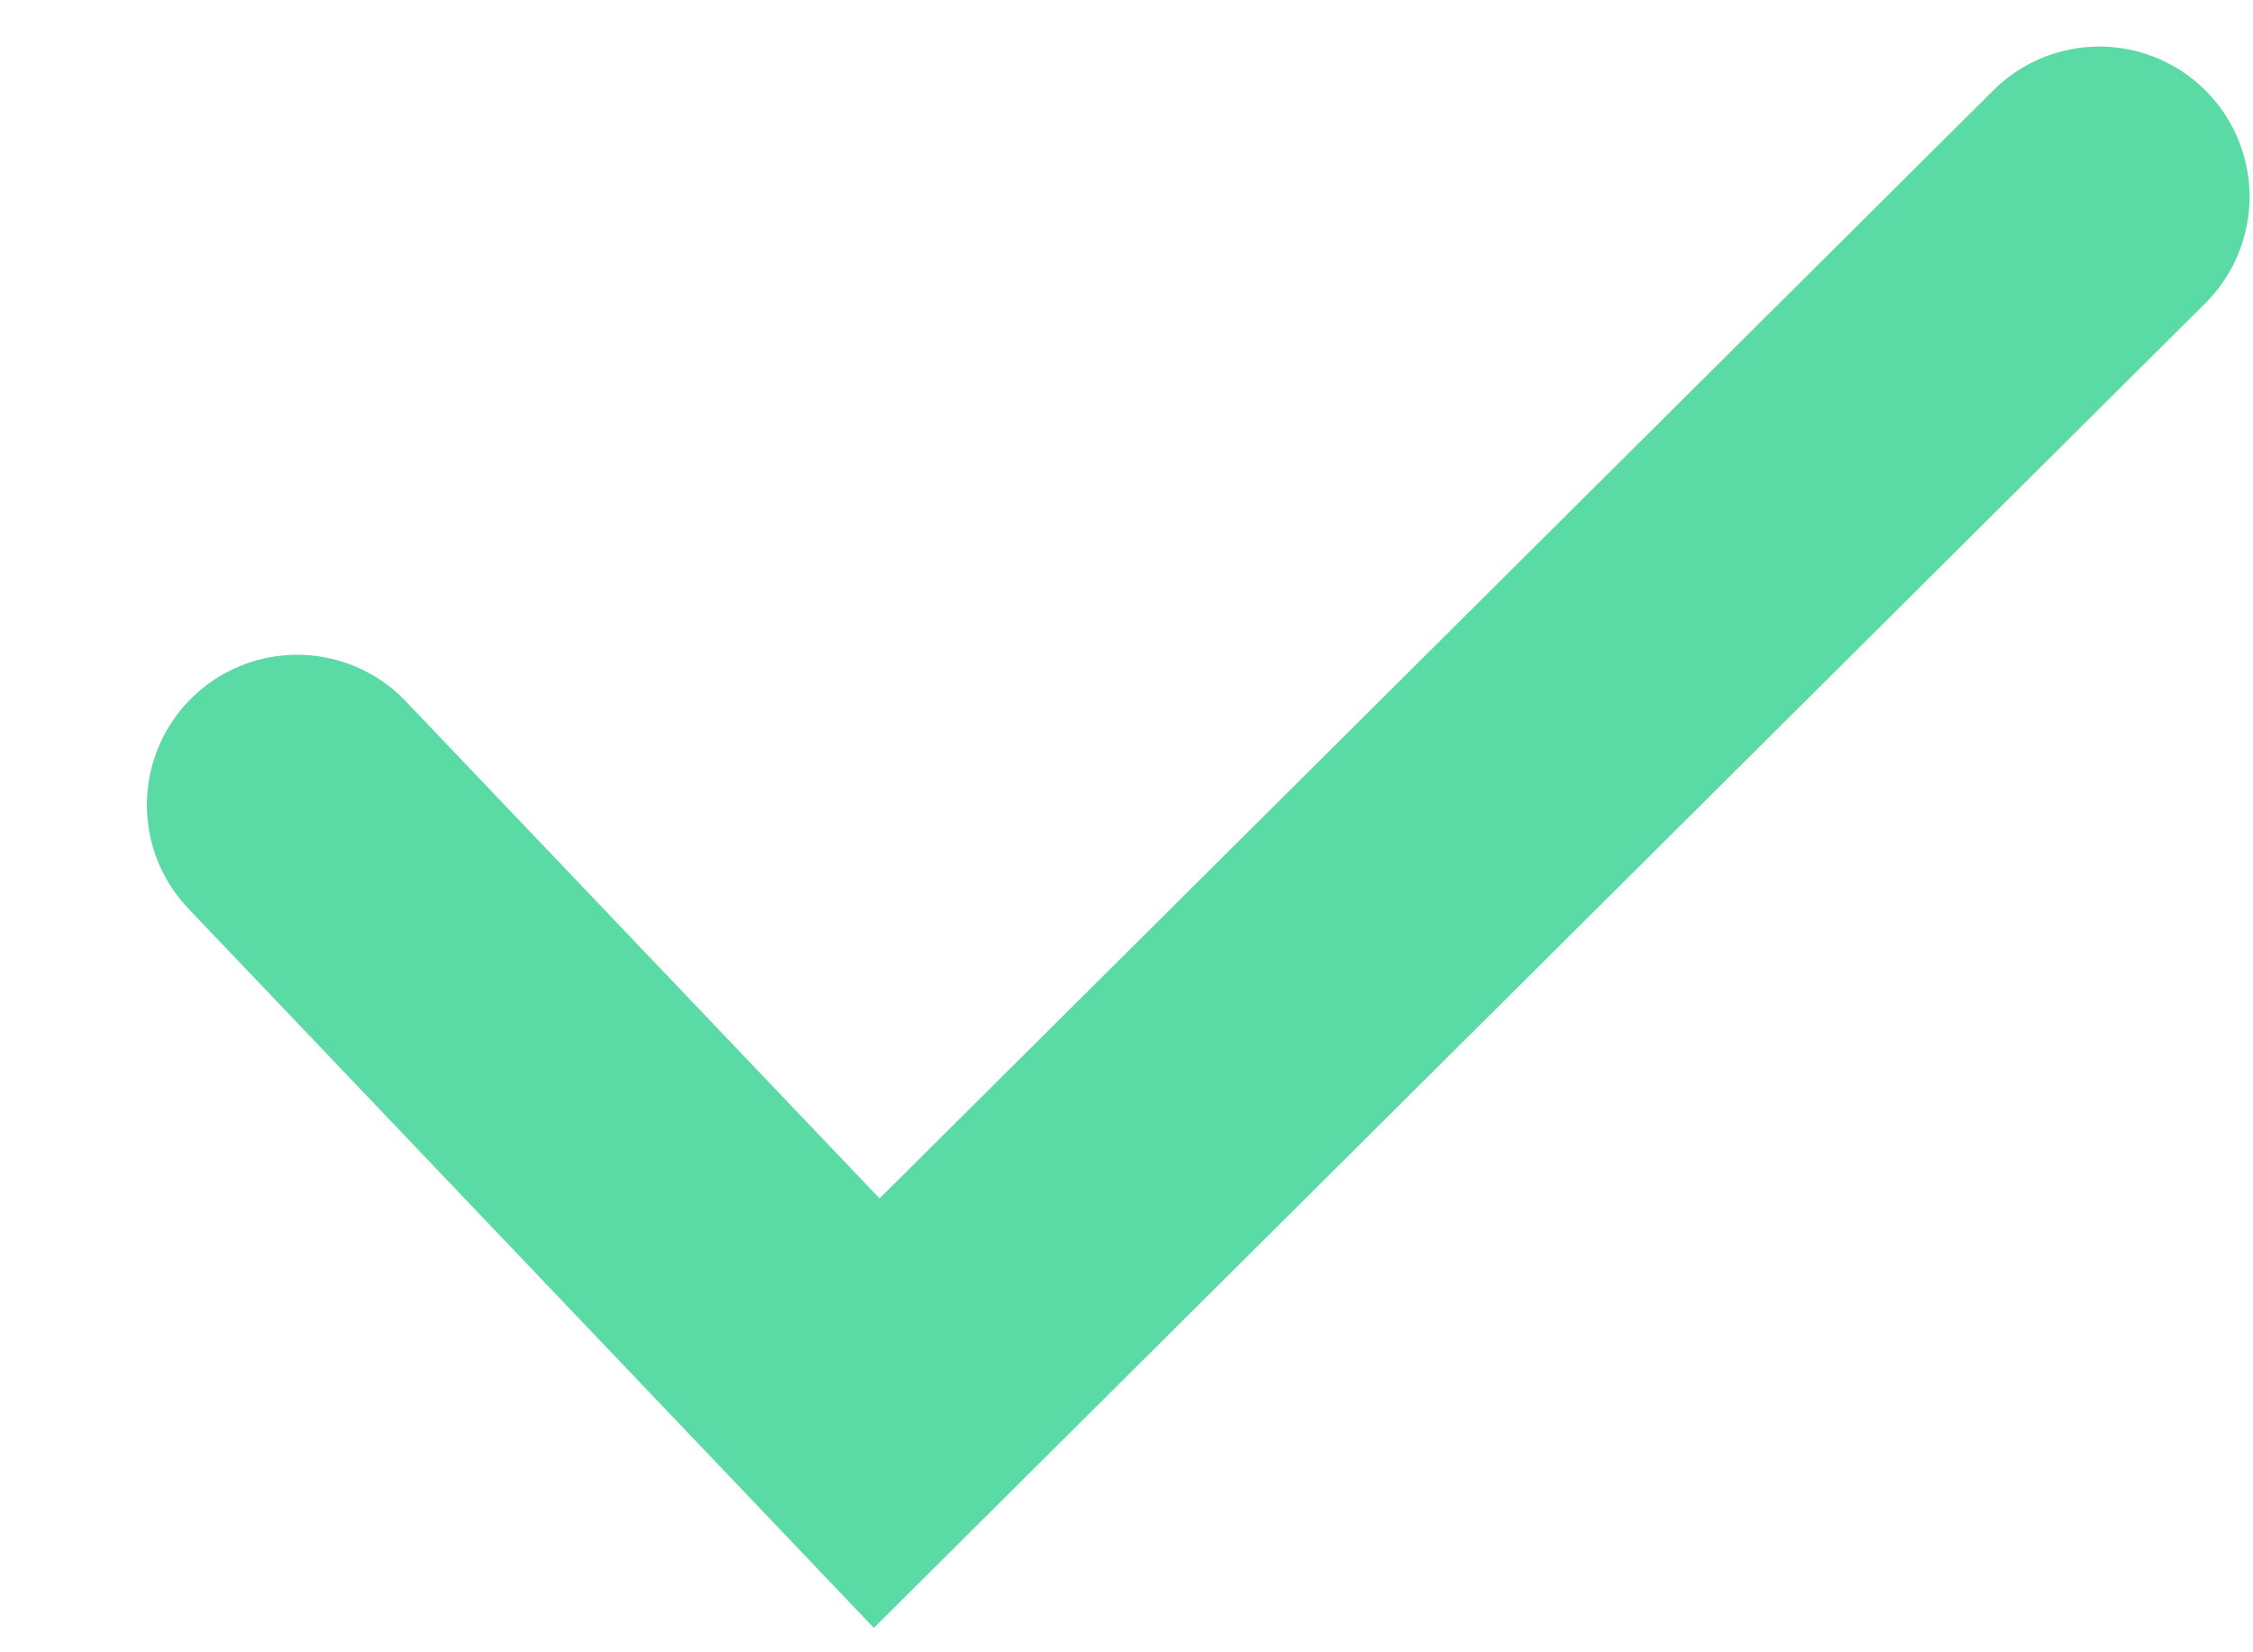 <svg width="15" height="11" viewBox="0 0 15 11" fill="none" xmlns="http://www.w3.org/2000/svg">
<path d="M1.978 5.359L5.837 9.408L13.977 1.31" stroke="#5ADAA4" stroke-width="2" stroke-linecap="round"/>
</svg>

